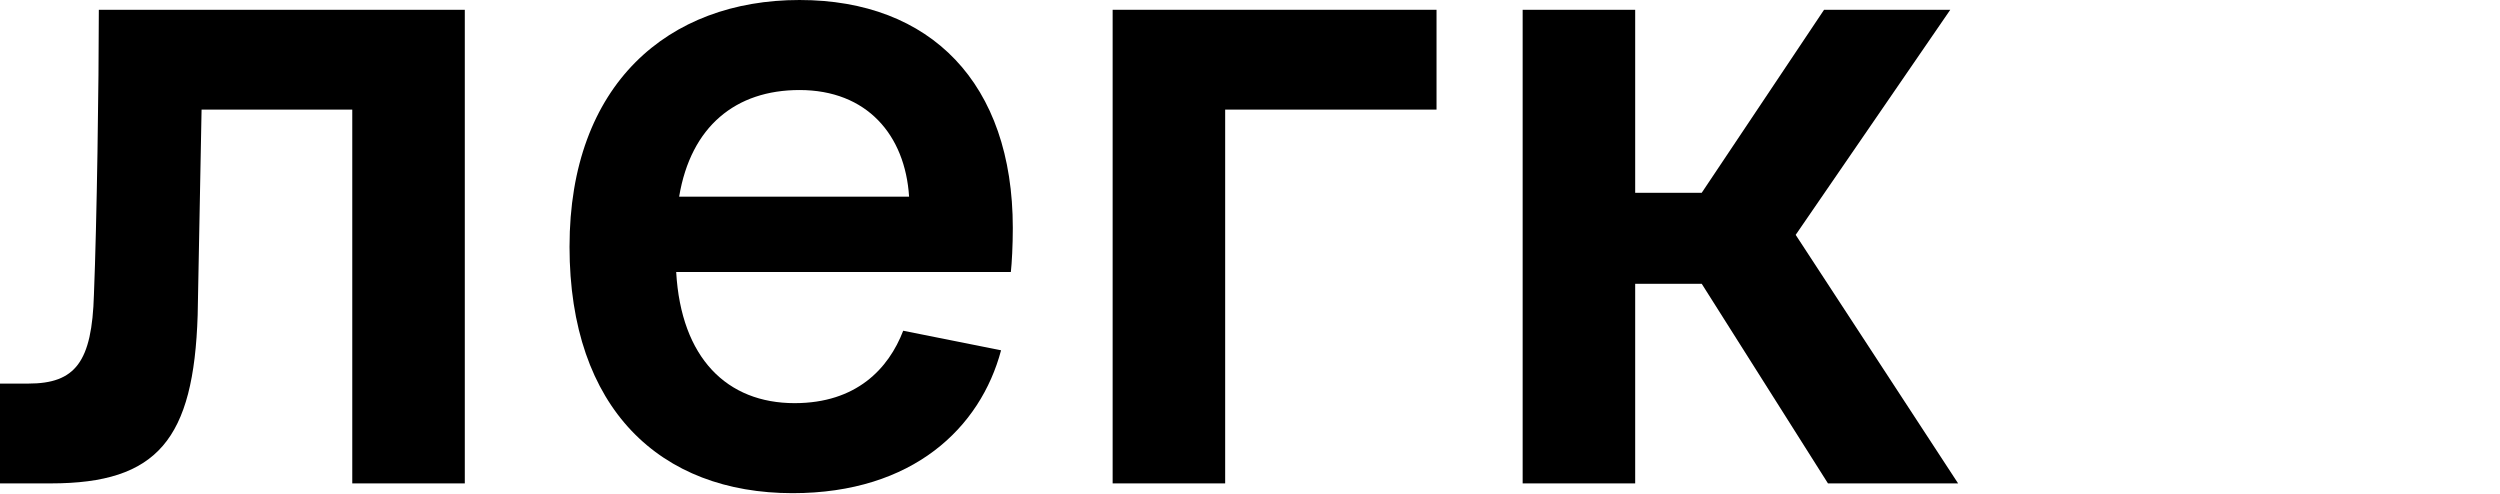 <?xml version="1.0" encoding="UTF-8"?> <svg xmlns="http://www.w3.org/2000/svg" width="162" height="32" viewBox="0 0 162 32" fill="none"><g clip-path="url(#clip0_12_499)"><path d="M0 24.856H1.839C4.883 24.856 5.961 23.461 6.087 19.086C6.277 14.393 6.404 5.39 6.404 0.634H30.119V31.324H22.827V7.102H13.062L12.809 20.417C12.555 28.471 10.209 31.324 3.297 31.324H0V24.856Z" fill="black"></path><path d="M36.906 15.979C36.906 5.454 43.31 -3.05176e-05 51.807 -3.05176e-05C60.304 -3.05176e-05 65.63 5.39 65.63 14.774C65.63 15.915 65.567 17.057 65.503 17.627H43.817C44.134 23.207 47.114 26.124 51.489 26.124C55.484 26.124 57.576 23.904 58.528 21.431L64.869 22.699C63.537 27.708 59.162 31.957 51.362 31.957C42.803 31.957 36.905 26.503 36.905 15.979L36.906 15.979ZM58.909 12.745C58.655 8.751 56.182 5.834 51.807 5.834C47.685 5.834 44.769 8.18 44.008 12.745H58.909Z" fill="black"></path><path d="M72.099 0.634H93.087V7.102H79.391V31.324H72.099V0.634Z" fill="black"></path><path d="M98.668 0.634H105.96V12.492H110.272L118.199 0.634H126.378L116.36 15.219L126.885 31.324H118.452L110.272 18.389H105.96V31.324H98.668V0.634Z" fill="black"></path></g><defs><clipPath id="clip0_12_499"><rect width="162" height="31.959" fill="white"></rect></clipPath></defs></svg> 